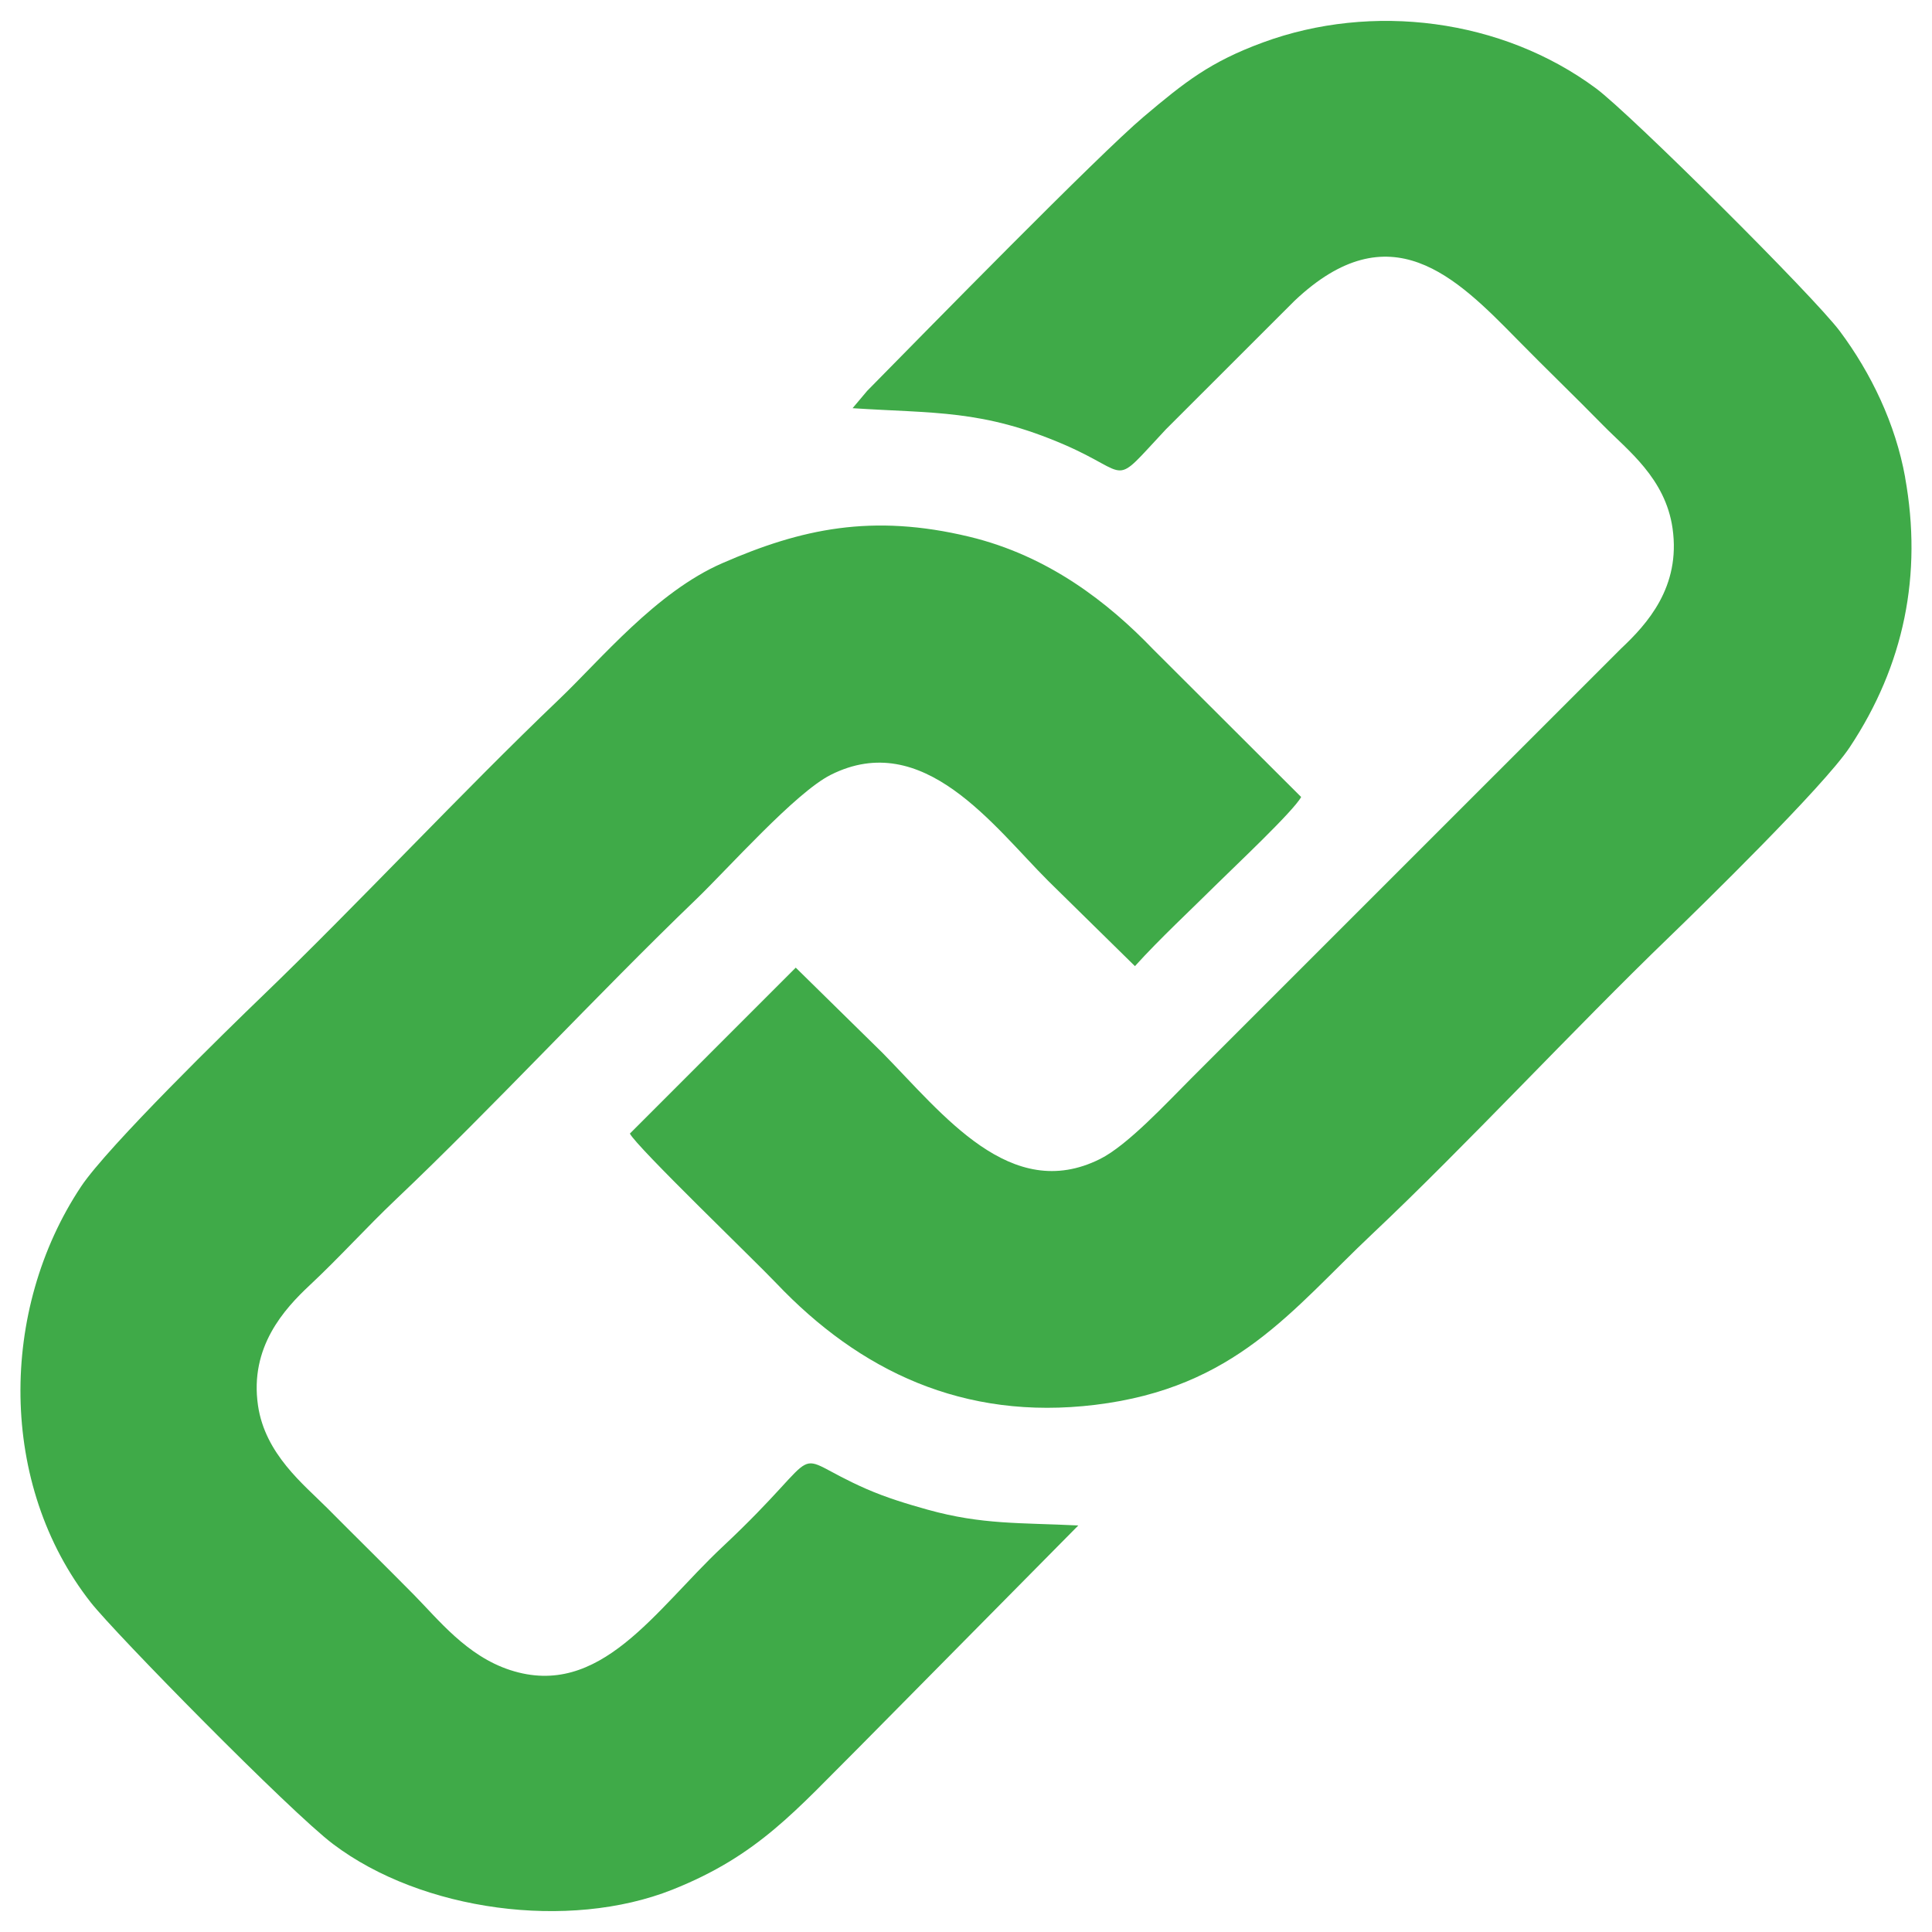 <?xml version="1.0" encoding="UTF-8"?>
<svg id="Layer_1" xmlns="http://www.w3.org/2000/svg" width="1in" height="1in" version="1.1" viewBox="0 0 72 72">
  <!-- Generator: Adobe Illustrator 29.5.1, SVG Export Plug-In . SVG Version: 2.1.0 Build 141)  -->
  <path d="M32.298,55.493c-3.153-1.38-1.228-1.731-5.371,2.151-2.51,2.352-4.558,5.689-7.916,4.594-1.621-.528-2.676-1.885-3.602-2.822-1.094-1.107-2.119-2.113-3.212-3.213-.871-.876-2.32-2.009-2.583-3.831-.315-2.174.98-3.588,1.929-4.476,1.125-1.053,2.1-2.143,3.219-3.205,3.549-3.365,7.53-7.665,11.162-11.158,1.205-1.158,3.723-3.999,5.035-4.657,3.449-1.733,6.059,1.91,8.107,3.955l3.23,3.174c.929-1.028,2.065-2.079,3.08-3.086.6-.596,2.83-2.69,3.114-3.217l-5.519-5.508c-1.676-1.744-3.902-3.483-6.848-4.192-3.622-.871-6.264-.299-9.209.988-2.467,1.077-4.519,3.584-6.087,5.08-3.579,3.417-7.544,7.677-11.104,11.102-1.161,1.117-5.706,5.548-6.704,7.05C-.036,48.818-.062,55.335,3.385,59.721c.91,1.158,7.431,7.797,9.028,9.002,3.312,2.504,8.784,3.232,12.643,1.7,3.208-1.275,4.607-2.971,6.969-5.318l8.16-8.255c-2.17-.108-3.578-.024-5.605-.586-.767-.213-1.565-.457-2.281-.771Z" fill="#3faa48"/>
  <path d="M70.999,17.788c-.359-1.99-1.266-3.879-2.431-5.442-.965-1.296-7.811-8.105-9.091-9.054-3.502-2.596-8.341-3.209-12.417-1.708-1.964.723-2.902,1.47-4.439,2.767-1.694,1.432-8.062,7.938-10.302,10.213l-.546.648c3.03.2,4.838.044,7.882,1.356,2.567,1.108,1.719,1.648,3.794-.567l4.792-4.789c3.562-3.371,6.017-.889,8.302,1.439,1.089,1.109,2.127,2.104,3.213,3.211.901.918,2.308,1.961,2.575,3.827.313,2.189-.953,3.573-1.921,4.483l-16.008,16.007c-.91.908-2.377,2.5-3.408,3.014-3.329,1.662-5.849-1.663-8.107-3.957l-3.232-3.175-6.181,6.184c.244.491,4.649,4.727,5.451,5.572,3.102,3.266,6.973,5.135,11.89,4.537,5.235-.635,7.33-3.545,10.311-6.355,3.509-3.308,7.508-7.634,11.104-11.102,1.1-1.062,5.734-5.587,6.704-7.05,2.028-3.057,2.717-6.435,2.063-10.057Z" fill="#3faa48"/>
</svg>